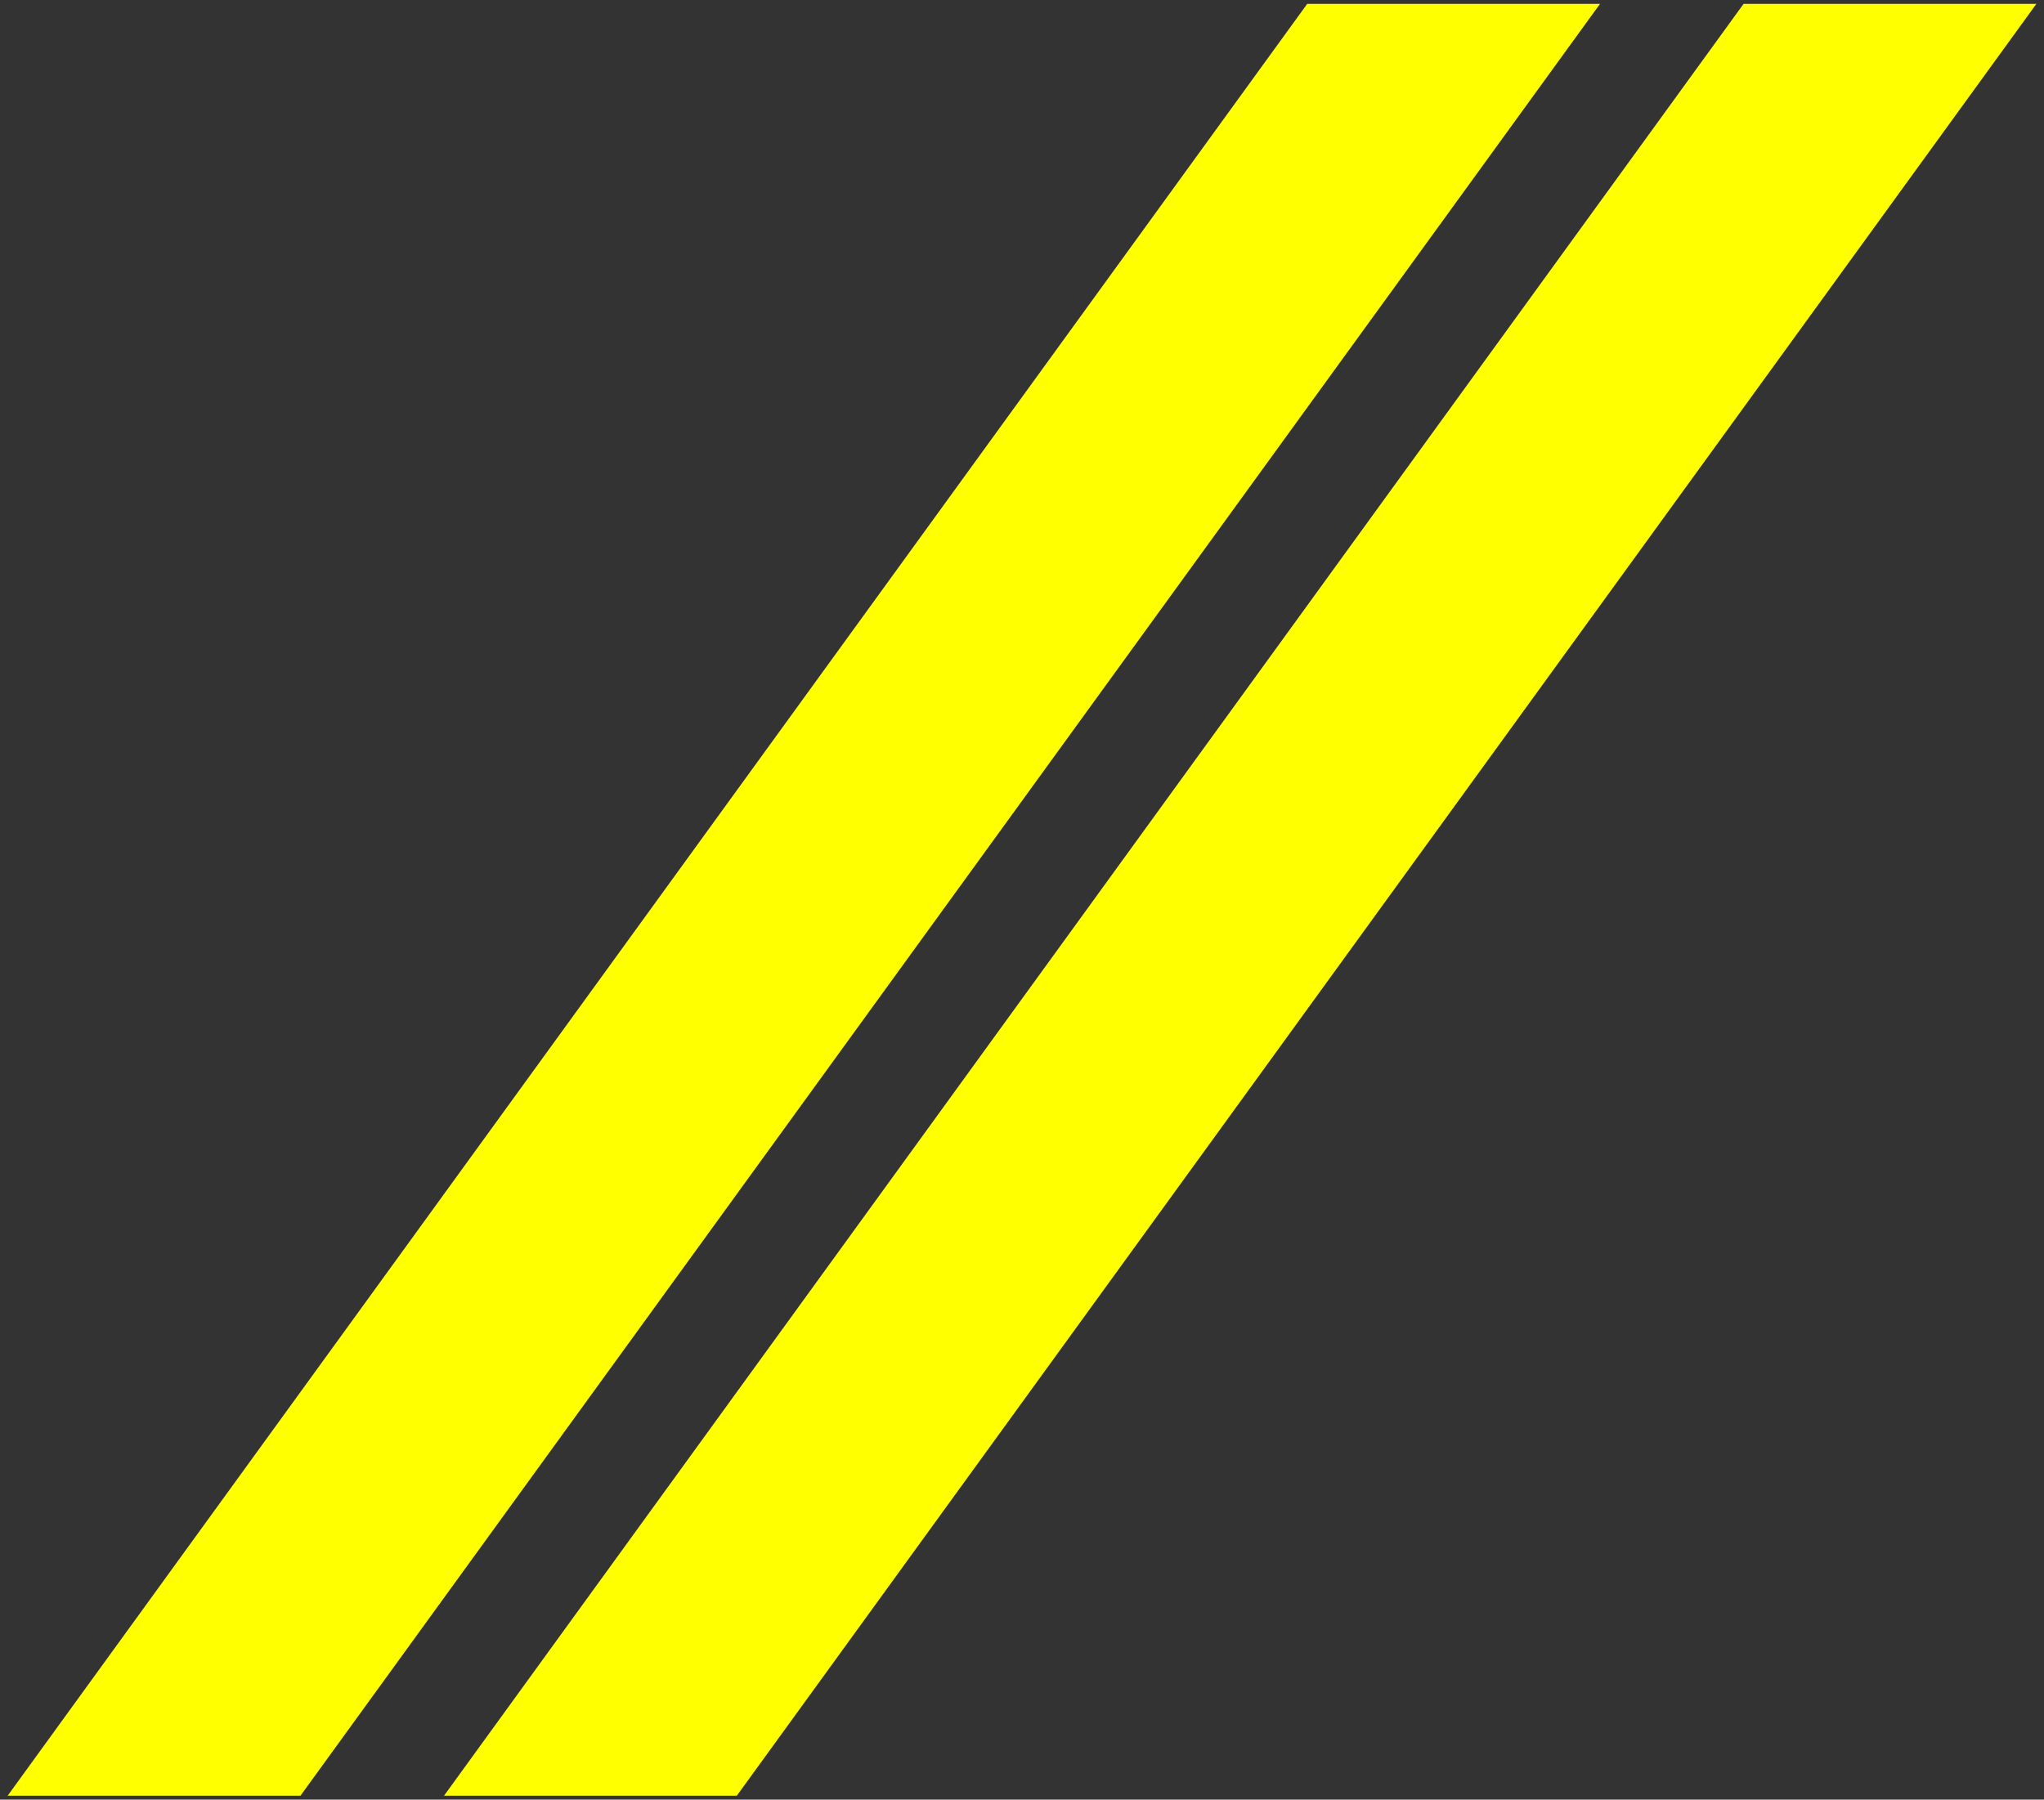 <svg xmlns="http://www.w3.org/2000/svg" width="262.315" height="231" viewBox="0 0 262.315 231"><rect x="0" y="0" width="262.315" height="231" fill="#333333" stroke="none"/><g transform="translate(0.98 0.5)"><path d="M0,230H37.578L204.355,0H166.777Z" transform="translate(0 0)" fill="#ff0" stroke="rgba(0,0,0,0)" stroke-miterlimit="10" stroke-width="1"/><g transform="translate(56)"><path d="M0,230H37.578L204.355,0H166.777Z" transform="translate(0 0)" fill="#ff0" stroke="rgba(0,0,0,0)" stroke-miterlimit="10" stroke-width="1"/></g></g></svg>